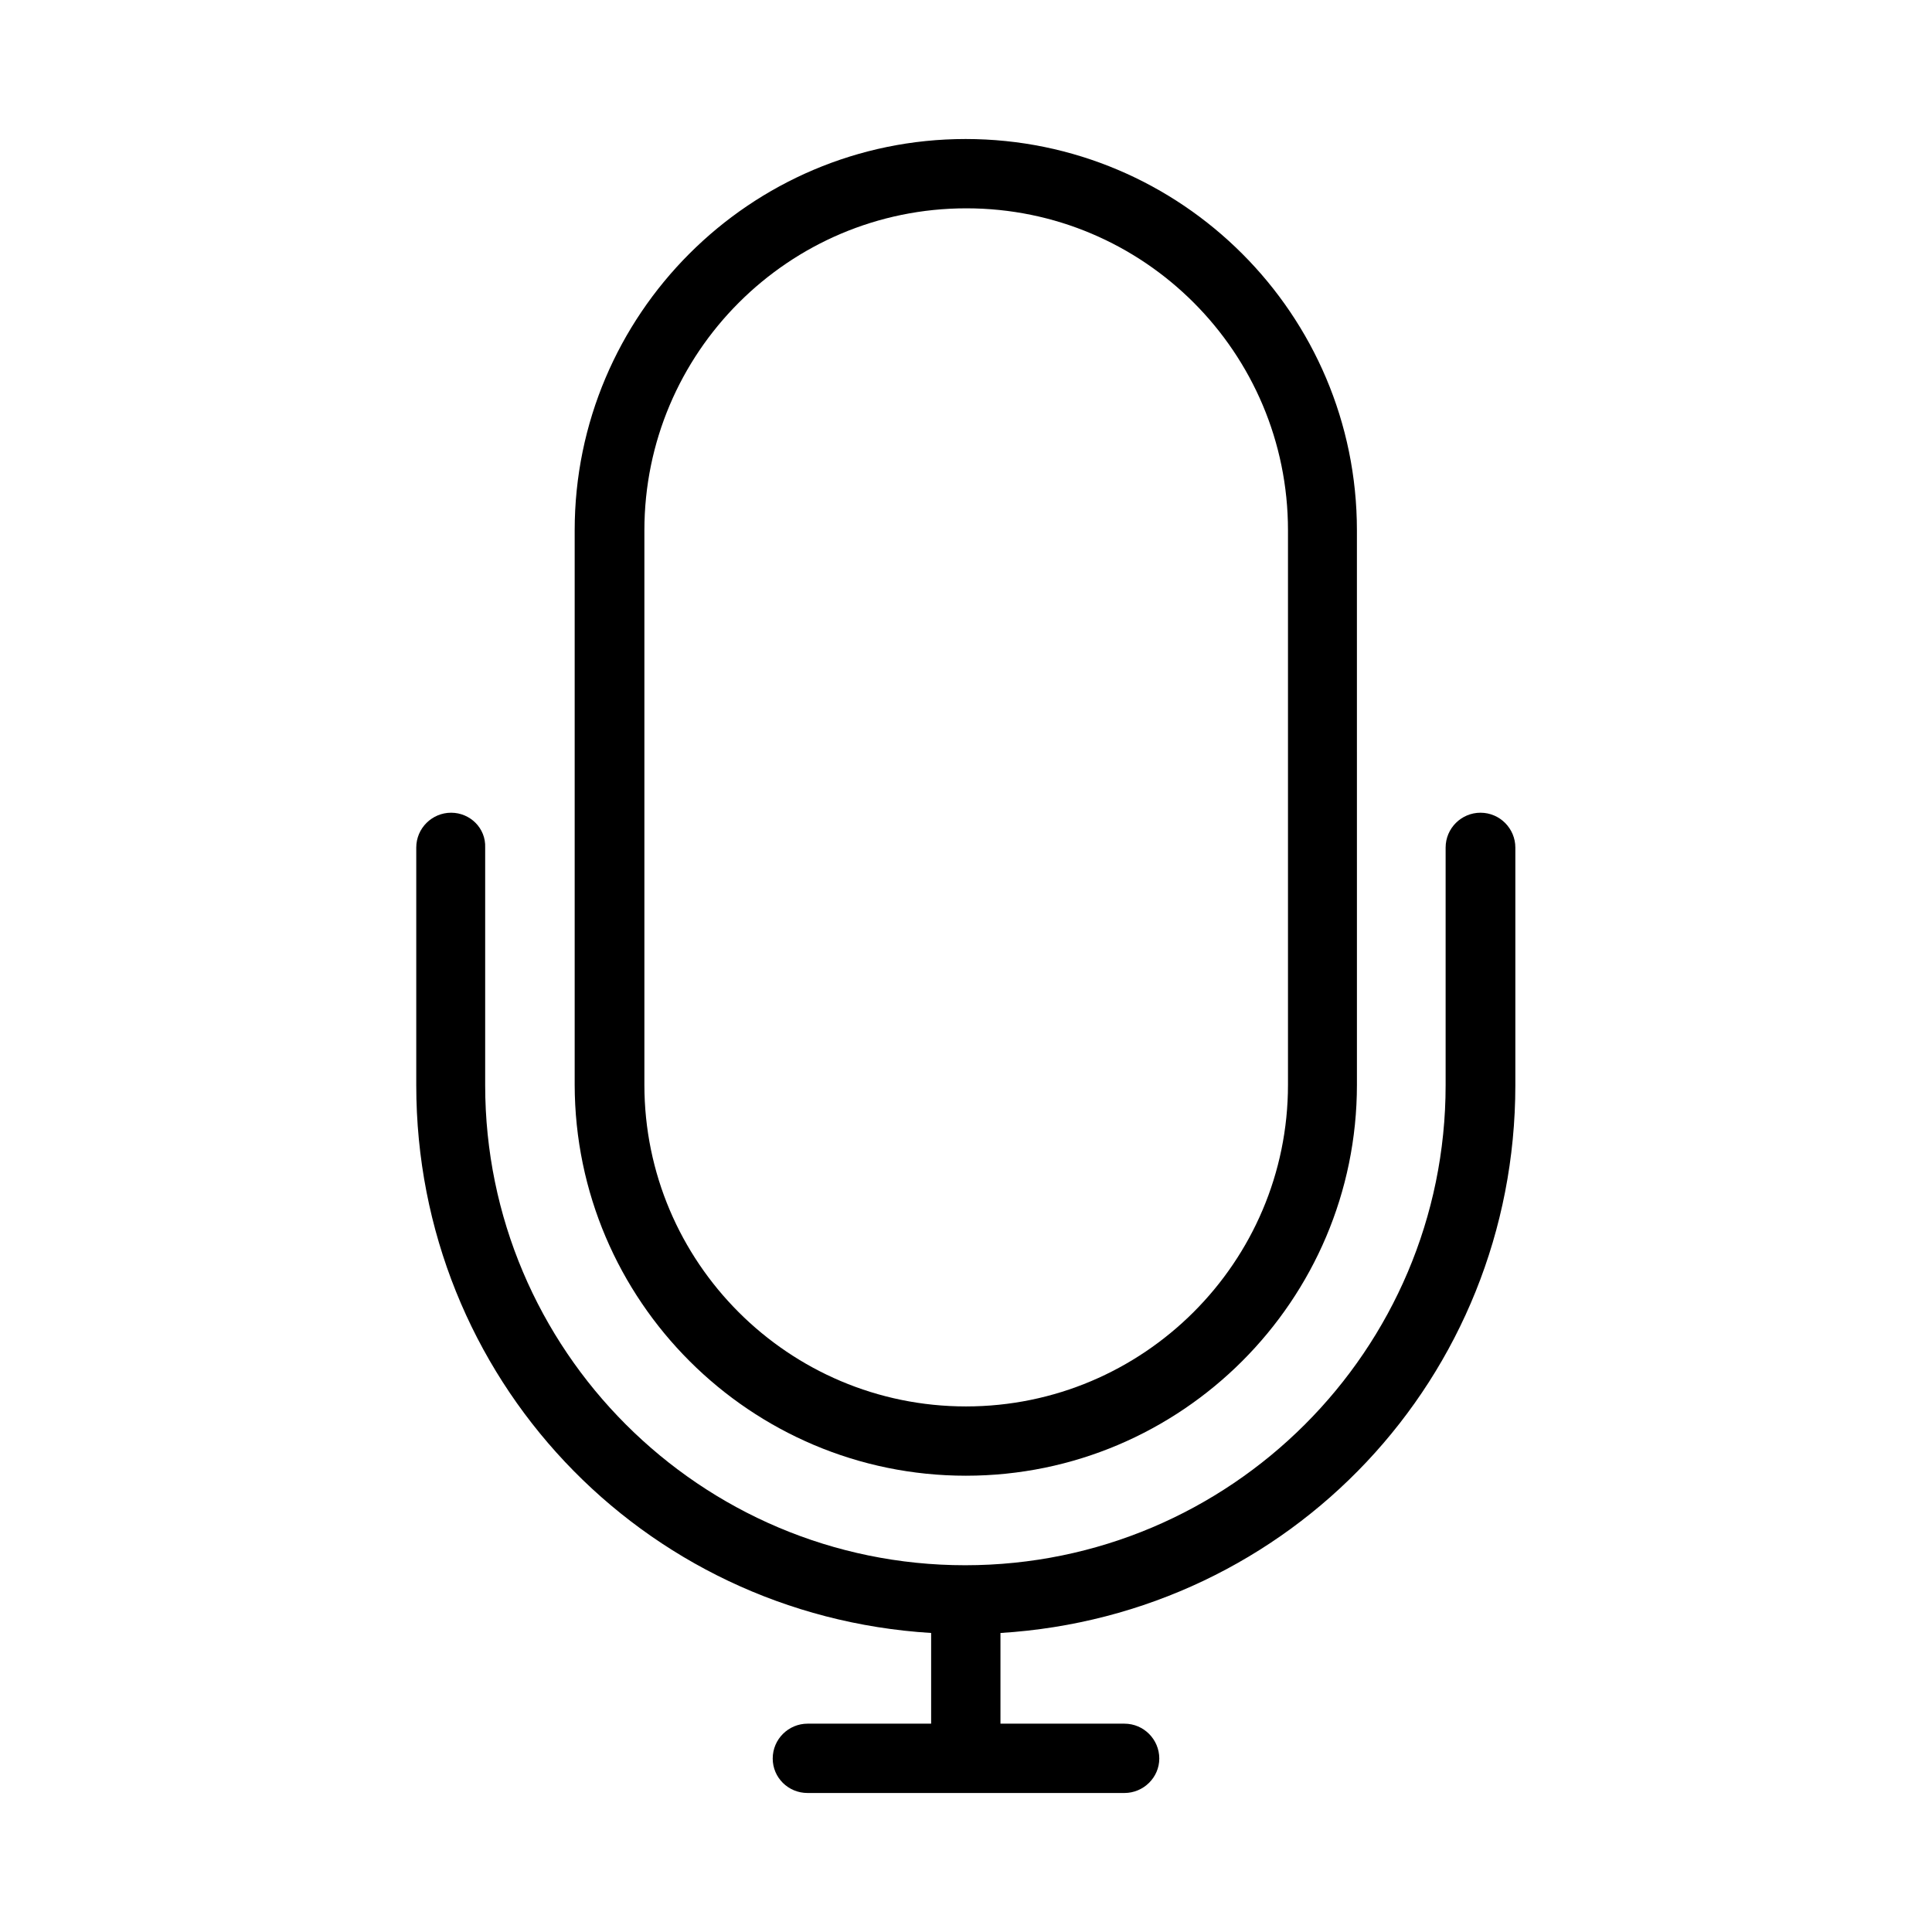 <?xml version="1.0" encoding="UTF-8"?>
<!-- Uploaded to: ICON Repo, www.iconrepo.com, Generator: ICON Repo Mixer Tools -->
<svg fill="#000000" width="800px" height="800px" version="1.1" viewBox="144 144 512 512" xmlns="http://www.w3.org/2000/svg">
 <g>
  <path d="m400 535.08c57.098 0 103.6-46.496 103.6-103.6l-0.004-146.94c0-57.203-46.496-103.7-103.7-103.7-57.098 0-103.6 46.496-103.6 103.7v146.95c0.105 57.203 46.602 103.59 103.7 103.59zm-85.23-250.54c0-47.023 38.207-85.332 85.332-85.332 47.023 0 85.227 38.207 85.227 85.332v146.95c0 47.023-38.309 85.227-85.332 85.227-47.023 0-85.227-38.207-85.227-85.227z"/>
  <path d="m263.55 359.38c-5.039 0-9.238 4.094-9.238 9.238v62.977c0 77.355 59.617 140.44 136.45 145.16v24.035h-32.746c-5.039 0-9.238 4.094-9.238 9.238 0 5.039 4.094 9.133 9.238 9.133h83.969c5.039 0 9.238-4.094 9.238-9.133 0-5.039-4.094-9.238-9.238-9.238h-32.852v-24.035c76.832-4.723 136.45-67.805 136.45-145.16v-62.977c0-5.039-4.094-9.238-9.238-9.238-5.039 0-9.238 4.094-9.238 9.238v62.977c0 70.219-57.098 127.21-127.32 127.21s-127.21-57.098-127.21-127.21v-62.977c0.207-5.144-3.988-9.238-9.027-9.238z"/>
 </g>
</svg>